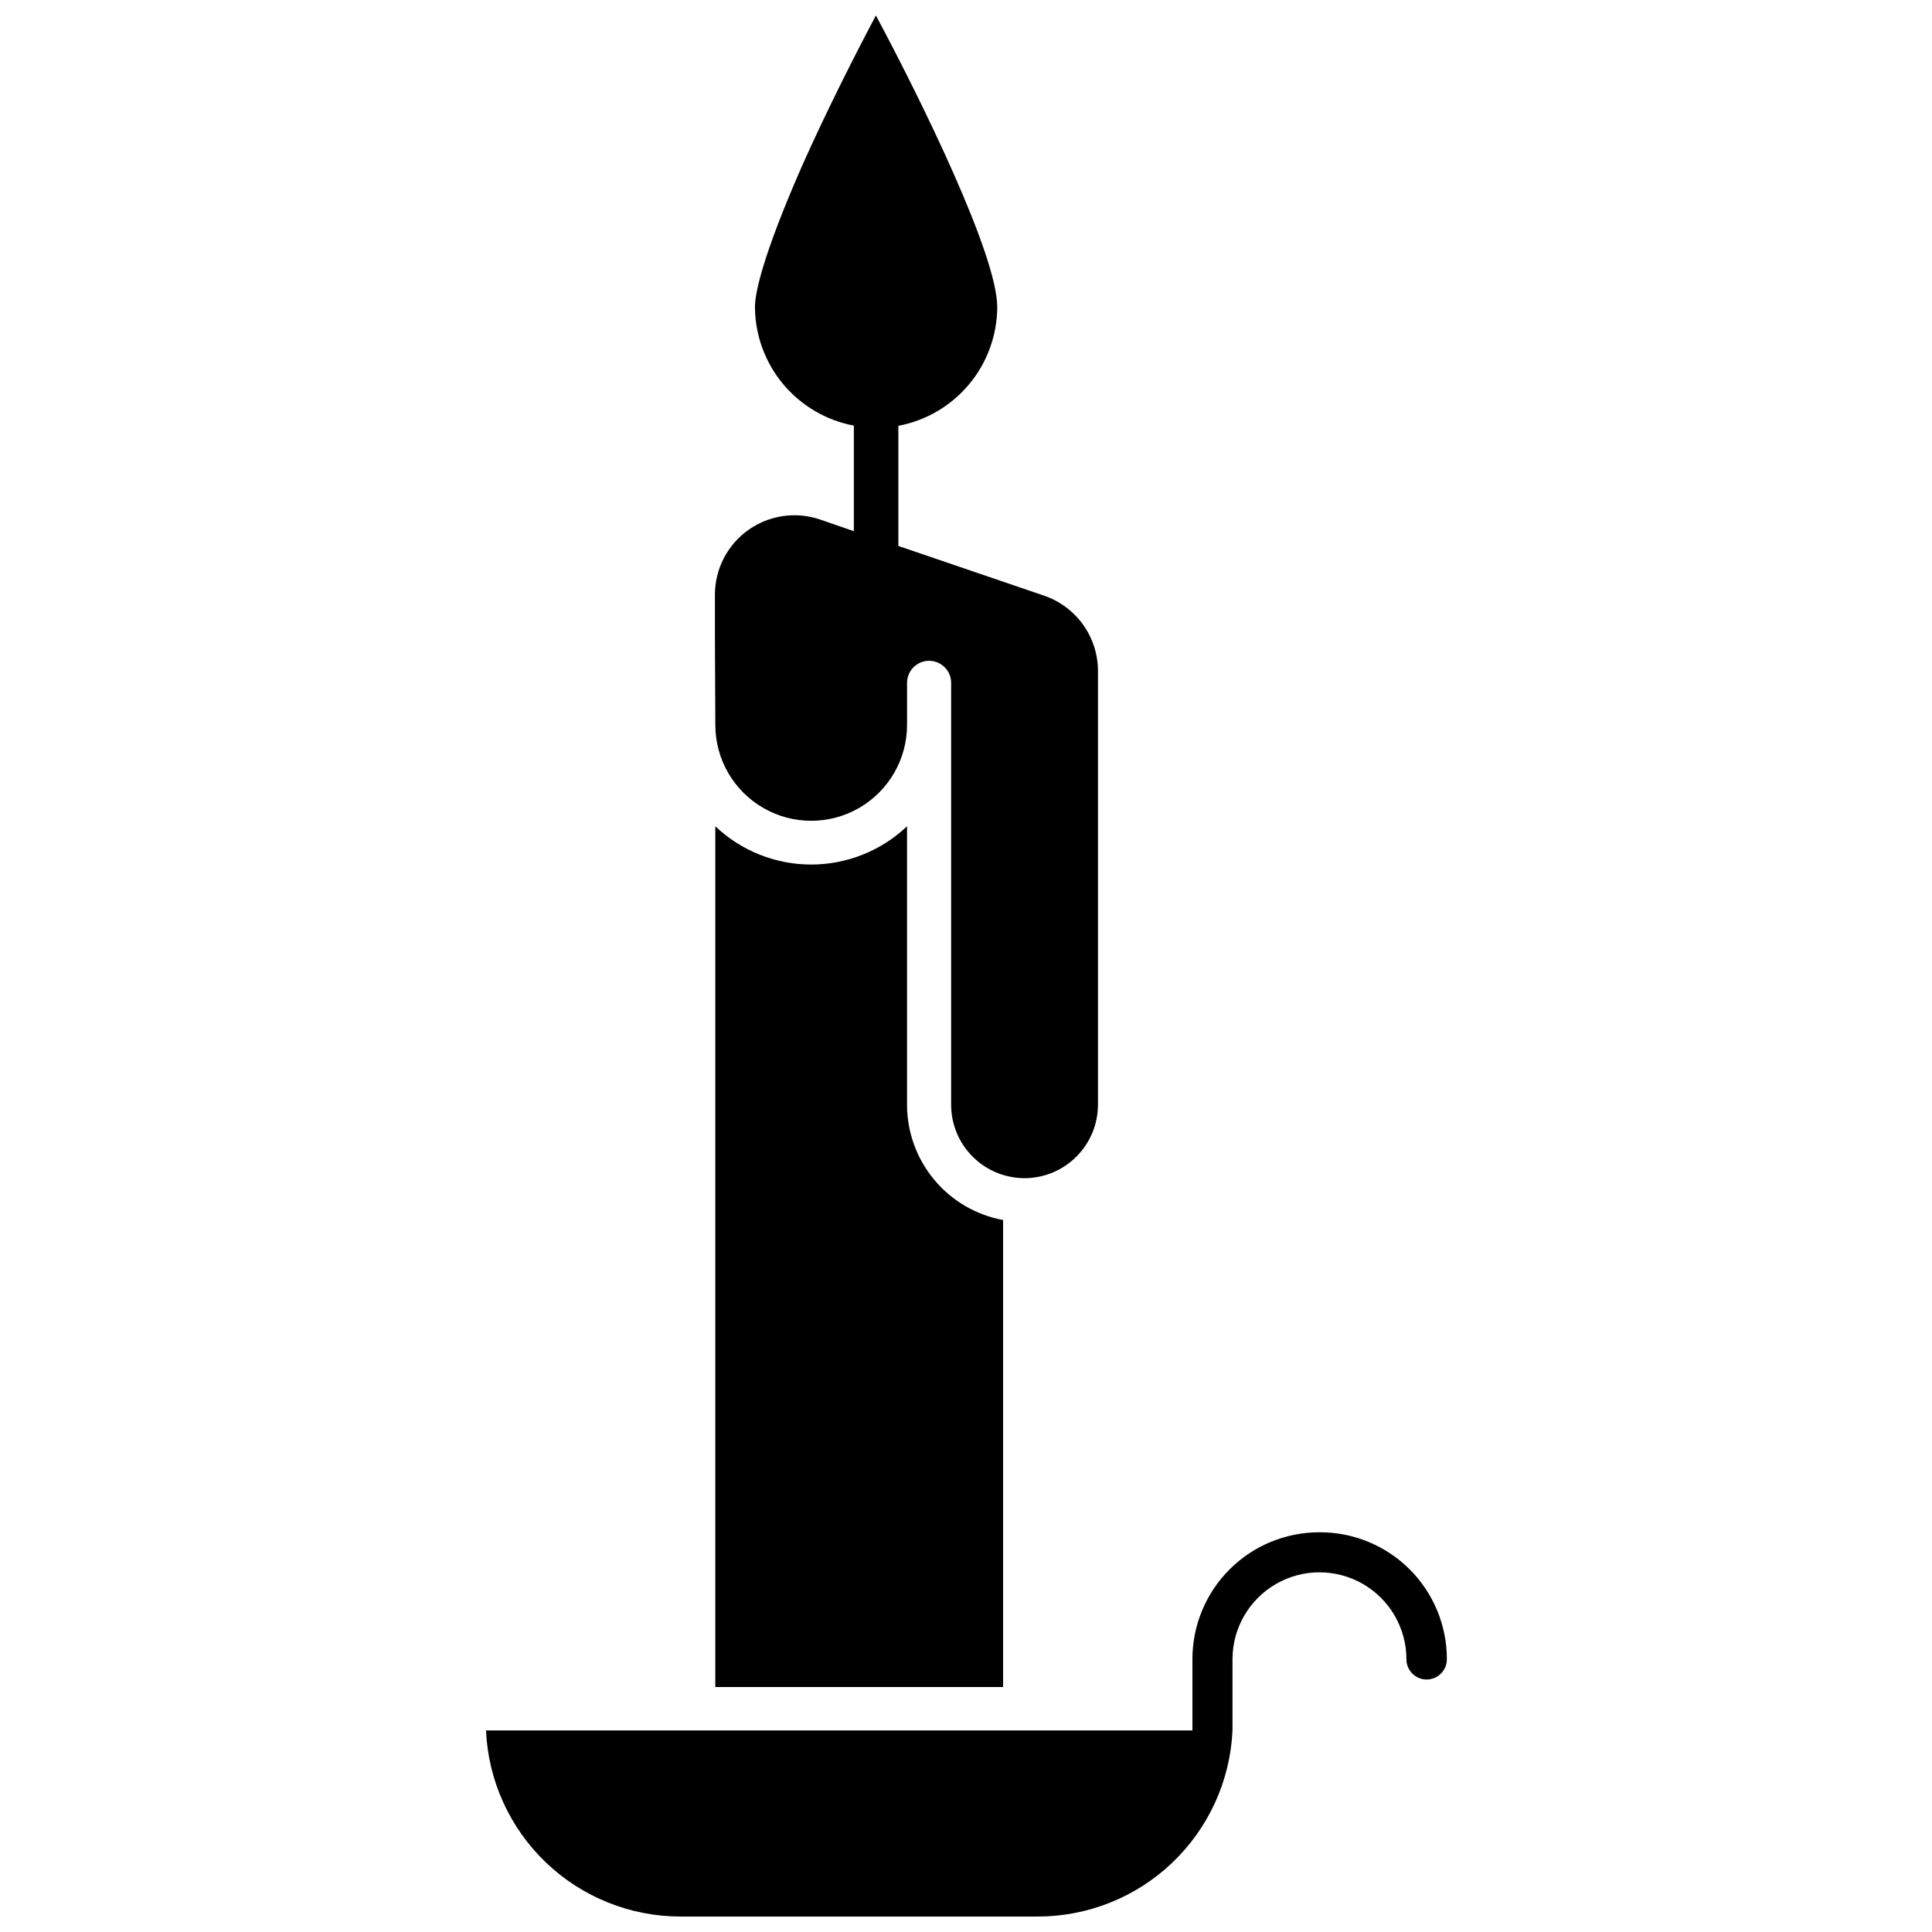<?xml version="1.0" encoding="UTF-8"?>
<!-- Uploaded to: ICON Repo, www.iconrepo.com, Generator: ICON Repo Mixer Tools -->
<svg width="800px" height="800px" version="1.1" viewBox="144 144 512 512" xmlns="http://www.w3.org/2000/svg">
 <defs>
  <clipPath id="b">
   <path d="m333 148.09h102v308.91h-102z"/>
  </clipPath>
  <clipPath id="a">
   <path d="m272 550h256v101.9h-256z"/>
  </clipPath>
 </defs>
 <path d="m409.83 467.32c-7.144-1.316-13.602-5.09-18.25-10.672-4.652-5.582-7.203-12.613-7.207-19.879v-73.801c-6.856 6.512-15.949 10.145-25.406 10.145-9.453 0-18.551-3.633-25.402-10.145v228.11h76.266z"/>
 <g clip-path="url(#b)">
  <path d="m333.57 336.11c0 9.078 4.84 17.465 12.703 22.004 7.859 4.539 17.543 4.539 25.402 0 7.859-4.539 12.703-12.926 12.703-22.004v-11.145c0-3.227 2.617-5.844 5.844-5.844s5.84 2.617 5.84 5.844v111.8c0 5.098 1.996 9.988 5.566 13.625 3.566 3.641 8.422 5.734 13.516 5.832h1.02-0.004c5.043-0.18 9.82-2.309 13.328-5.938 3.508-3.625 5.477-8.473 5.484-13.52v-114.96c-0.004-4.394-1.383-8.676-3.938-12.25s-6.164-6.262-10.316-7.688l-38.645-13.184v-31.84c7.344-1.379 13.977-5.277 18.758-11.02 4.785-5.738 7.418-12.969 7.449-20.441 0-13.723-19.883-54.348-32.156-77.285-5.039 9.488-12.863 24.816-19.508 39.715-10.719 24.441-12.543 34.035-12.543 37.52 0.031 7.473 2.668 14.699 7.449 20.441 4.785 5.738 11.418 9.637 18.758 11.02v27.977l-9.004-3.109c-6.426-2.176-13.508-1.121-19.023 2.832s-8.789 10.32-8.793 17.105v11.254z"/>
 </g>
 <g clip-path="url(#a)">
  <path d="m493.61 550.07c-8.914 0-17.461 3.539-23.762 9.844-6.305 6.301-9.844 14.848-9.844 23.762v18.918h-187.21c0.594 13.266 6.277 25.797 15.871 34.98 9.594 9.184 22.355 14.316 35.637 14.328h94.758c13.277-0.012 26.039-5.137 35.641-14.305 9.602-9.172 15.301-21.688 15.922-34.949v-18.922c0-8.23 4.391-15.84 11.523-19.957 7.129-4.117 15.914-4.117 23.047 0 7.129 4.117 11.523 11.727 11.523 19.957 0 2.961 2.398 5.359 5.359 5.359 2.957 0 5.359-2.398 5.359-5.359 0.012-8.957-3.551-17.551-9.898-23.871-6.352-6.32-14.965-9.844-23.922-9.785z"/>
 </g>
</svg>